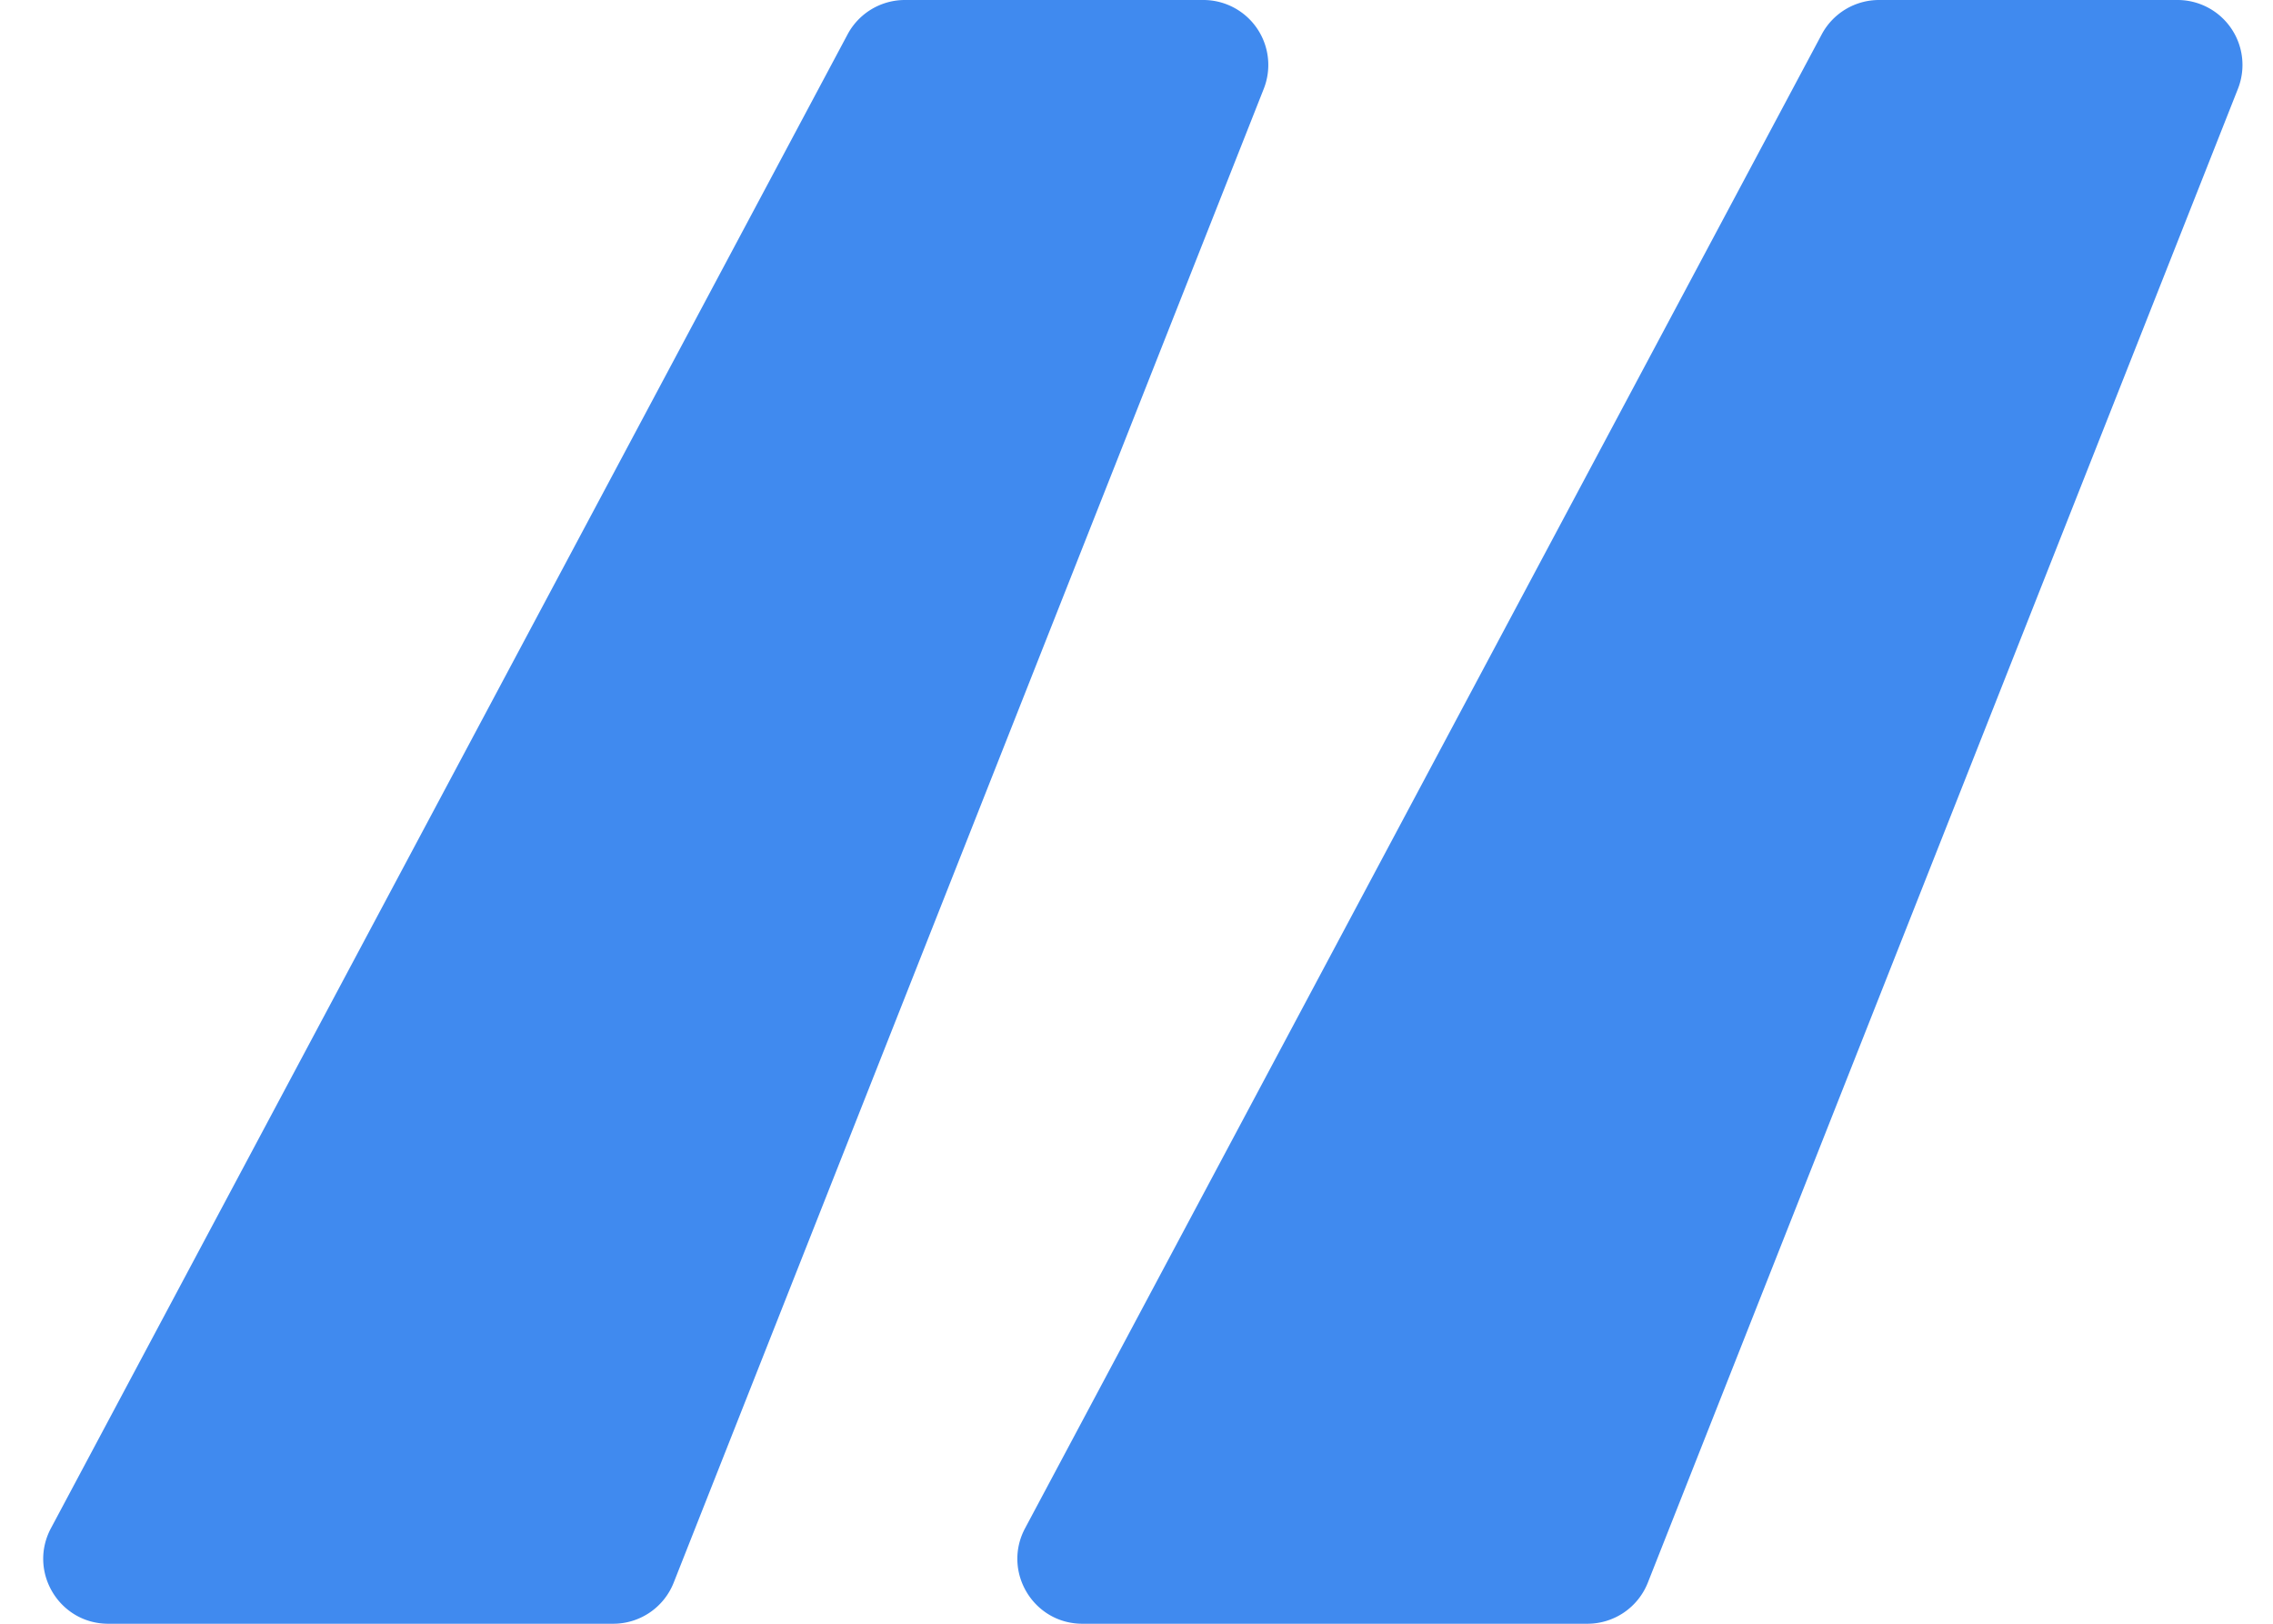 <svg width="70" height="50" viewBox="0 0 70 50" fill="none" xmlns="http://www.w3.org/2000/svg">
    <path d="M18.887 50H3.333c-1.51 0-2.475-1.609-1.764-2.941l24.533-46A2 2 0 0 1 27.867 0h9.192a2 2 0 0 1 1.86 2.735l-18.172 46A2 2 0 0 1 18.887 50zM48.887 50H33.333c-1.51 0-2.475-1.609-1.764-2.941l24.533-46A2 2 0 0 1 57.867 0h9.193a2 2 0 0 1 1.86 2.735l-18.173 46A2 2 0 0 1 48.887 50z" fill="#408AEF"/>
</svg>
